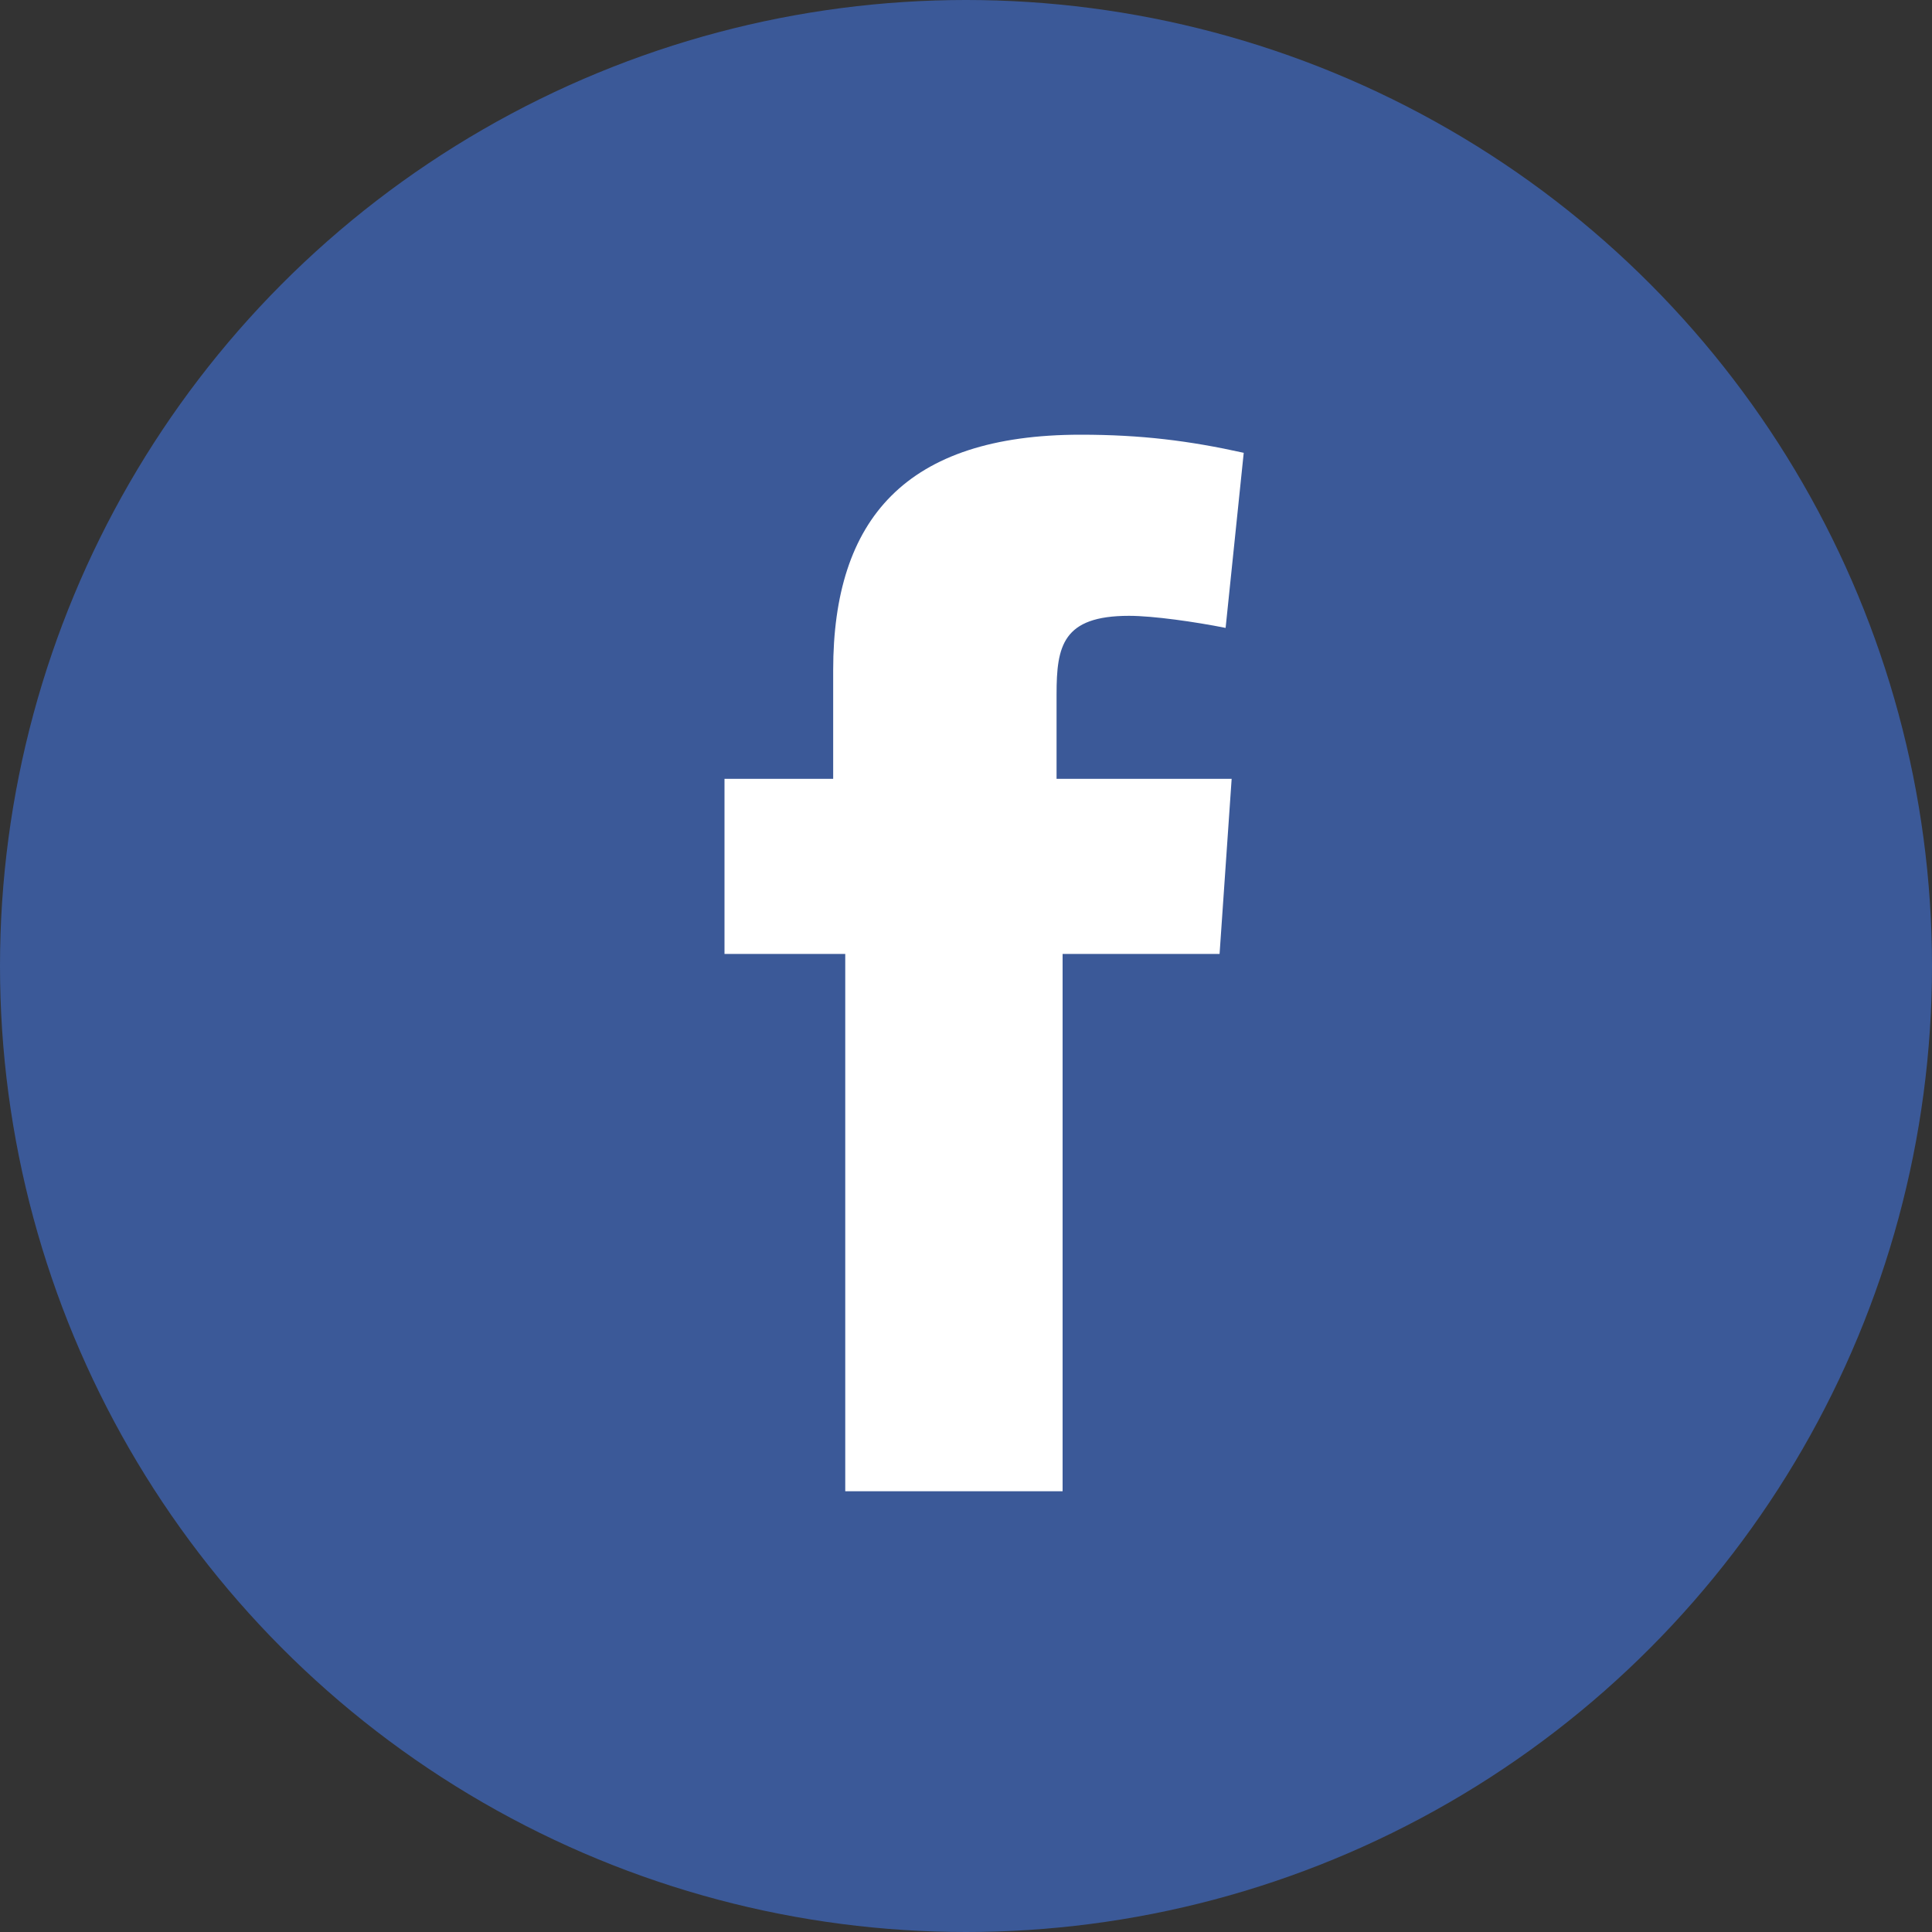 <?xml version="1.0" encoding="utf-8"?>
<!-- Generator: Adobe Illustrator 25.2.1, SVG Export Plug-In . SVG Version: 6.00 Build 0)  -->
<svg version="1.1" id="Layer_1" xmlns="http://www.w3.org/2000/svg" xmlns:xlink="http://www.w3.org/1999/xlink" x="0px" y="0px"
	 viewBox="0 0 32 32" enable-background="new 0 0 32 32" xml:space="preserve">
<rect x="0" y="0" width="32" height="32" fill="#333333" stroke="none"/>
<circle fill="#3B5998" cx="16" cy="16" r="16"/>
<path fill-rule="evenodd" clip-rule="evenodd" fill="#FFFFFF" d="M20.3,10.4c-0.5-0.1-1.2-0.2-1.6-0.2c-1.1,0-1.2,0.5-1.2,1.3v1.4
	h2.9l-0.2,2.9h-2.6v8.9h-3.6v-8.9H12v-2.9h1.8v-1.8c0-2.5,1.2-3.9,4.1-3.9c1,0,1.8,0.1,2.7,0.3L20.3,10.4z"/>
</svg>
